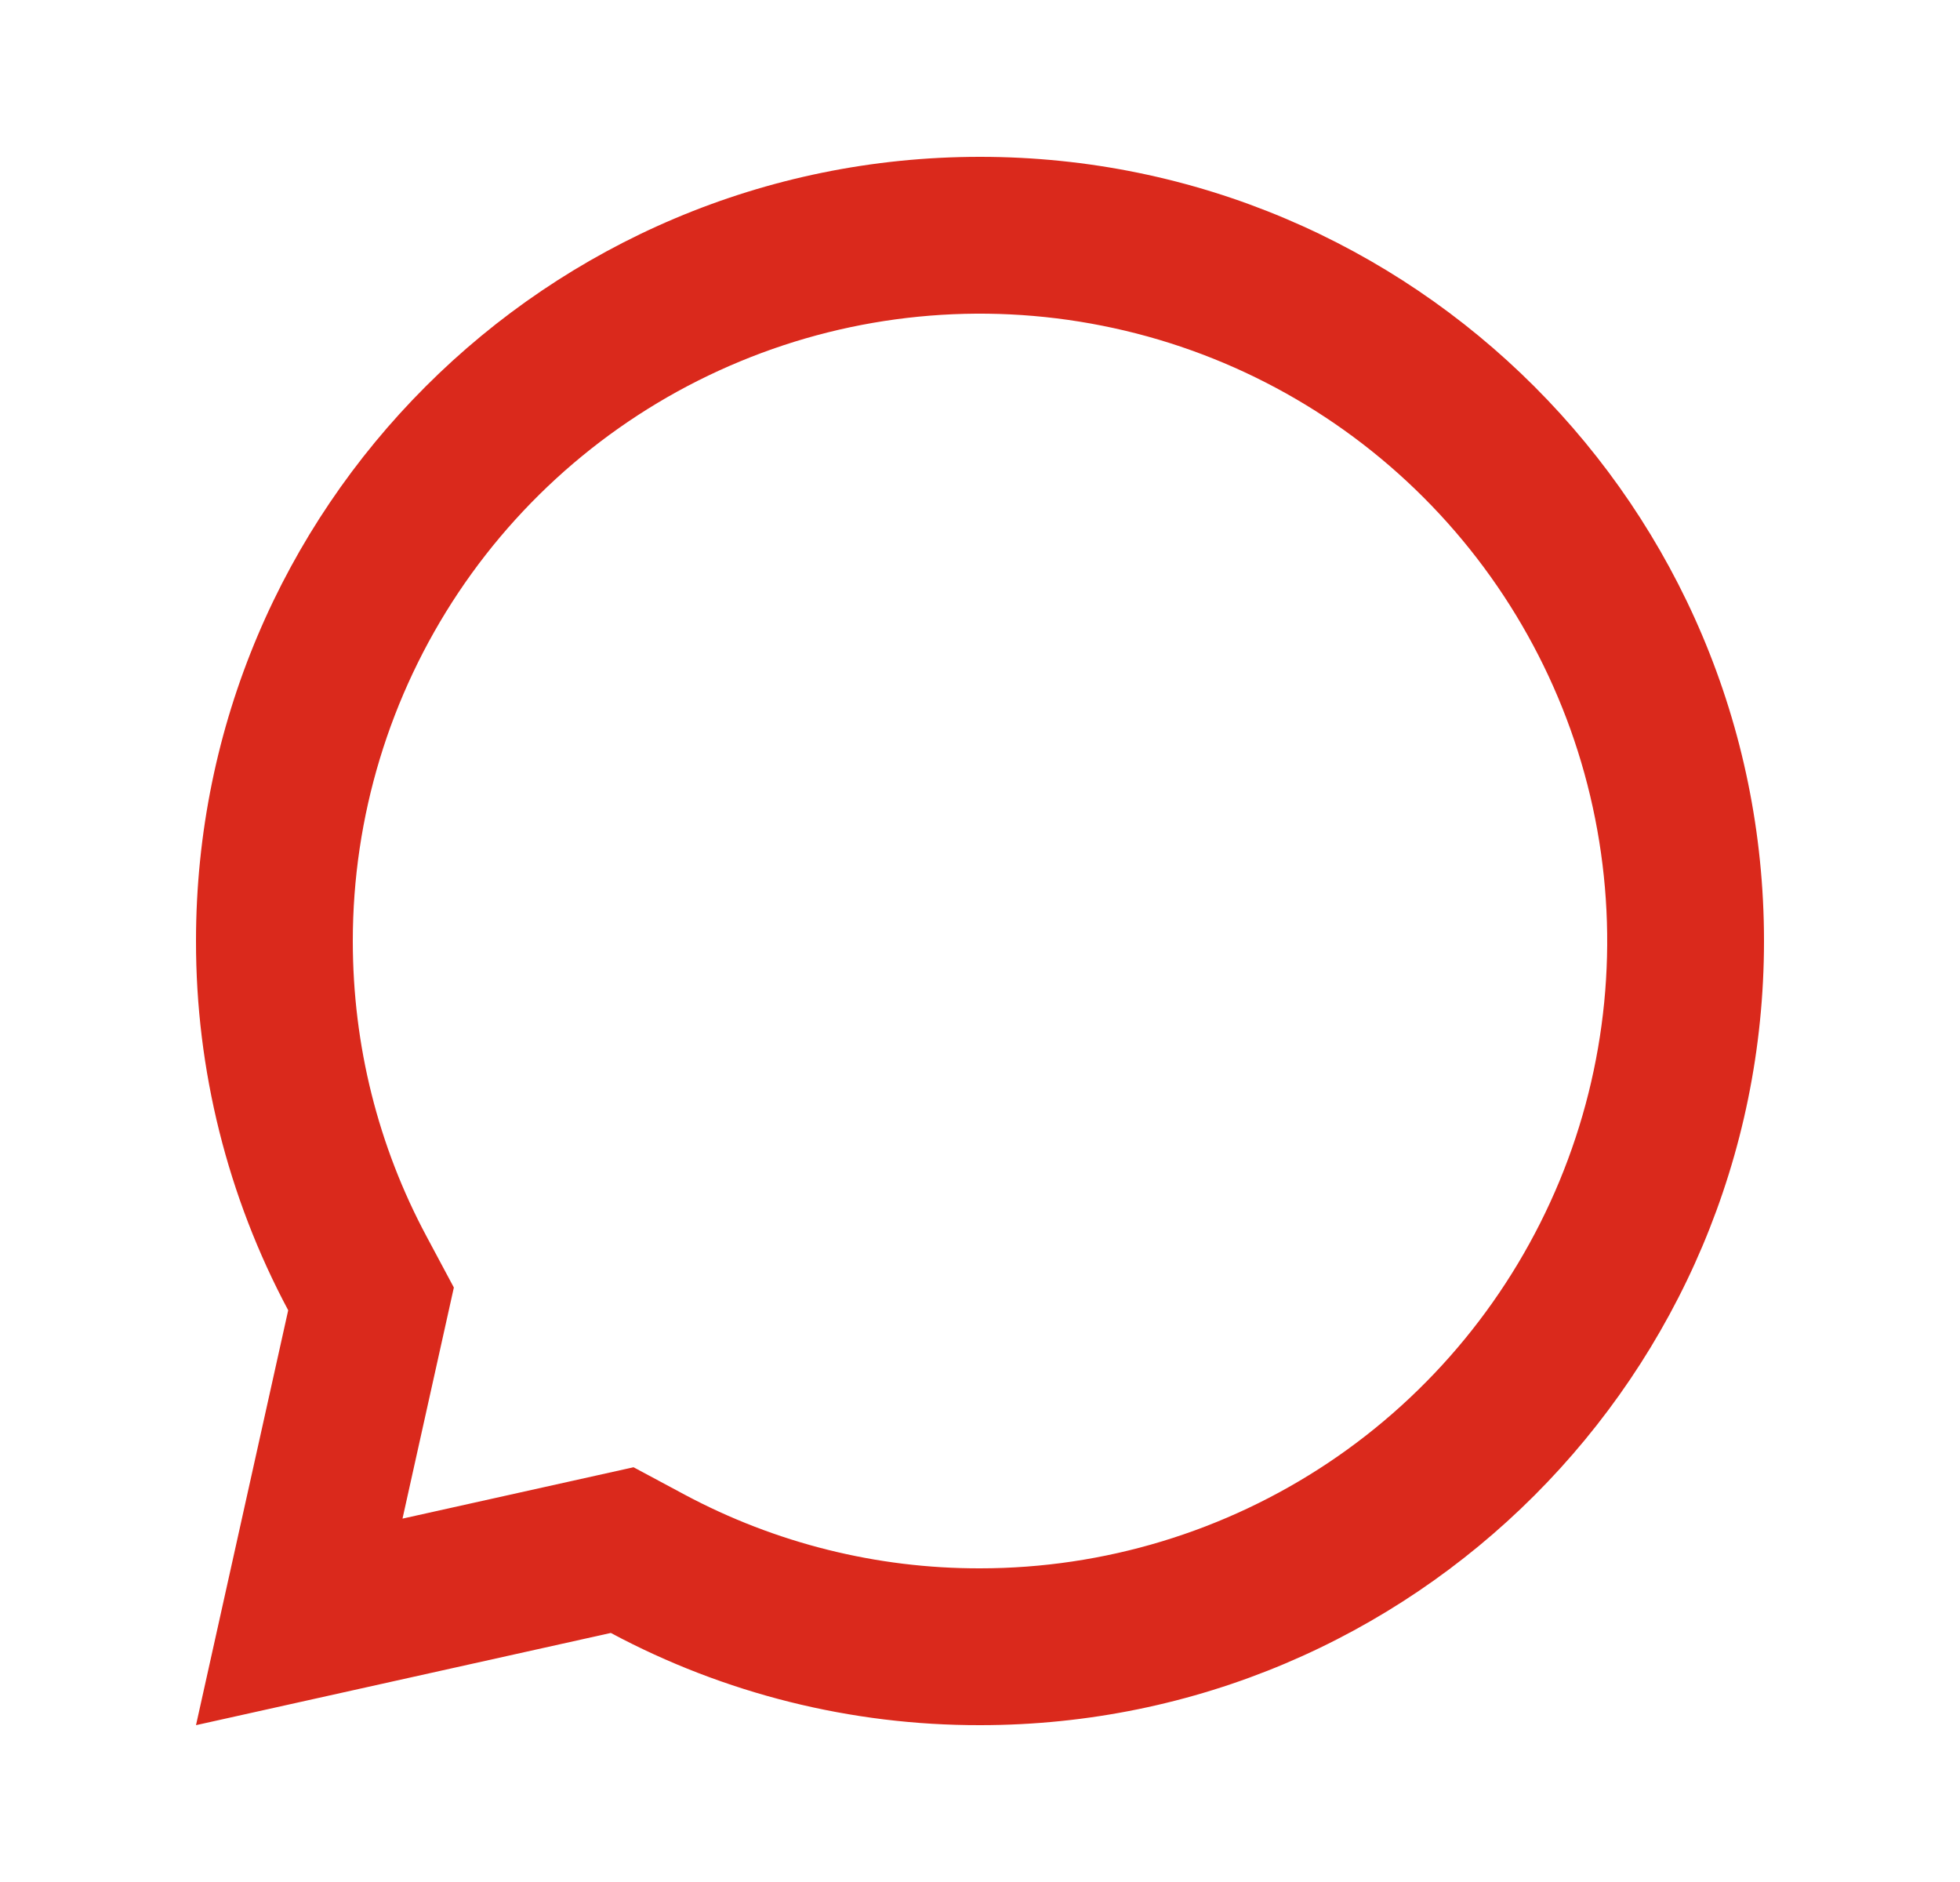 <svg width="25" height="24" viewBox="0 0 25 24" fill="none" xmlns="http://www.w3.org/2000/svg">
<g clip-path="url(#clip0_58236_5142)">
<path d="M7.791 20.824L2.5 22L3.676 16.709C2.902 15.26 2.498 13.643 2.5 12C2.5 6.477 6.977 2 12.5 2C18.023 2 22.5 6.477 22.5 12C22.5 17.523 18.023 22 12.5 22C10.857 22.003 9.24 21.599 7.791 20.824ZM8.081 18.711L8.734 19.061C9.893 19.68 11.186 20.003 12.5 20C14.082 20 15.629 19.531 16.945 18.652C18.26 17.773 19.285 16.523 19.891 15.062C20.497 13.6 20.655 11.991 20.346 10.439C20.038 8.887 19.276 7.462 18.157 6.343C17.038 5.224 15.613 4.462 14.061 4.154C12.509 3.845 10.9 4.003 9.439 4.609C7.977 5.214 6.727 6.24 5.848 7.555C4.969 8.871 4.5 10.418 4.5 12C4.5 13.334 4.825 14.618 5.44 15.766L5.789 16.419L5.134 19.366L8.081 18.711Z" fill="#DA291C"/>
</g>
<defs>
<clipPath id="clip0_58236_5142">
<rect width="24" height="24" fill="white" transform="translate(0.5)"/>
</clipPath>
</defs>
</svg>
